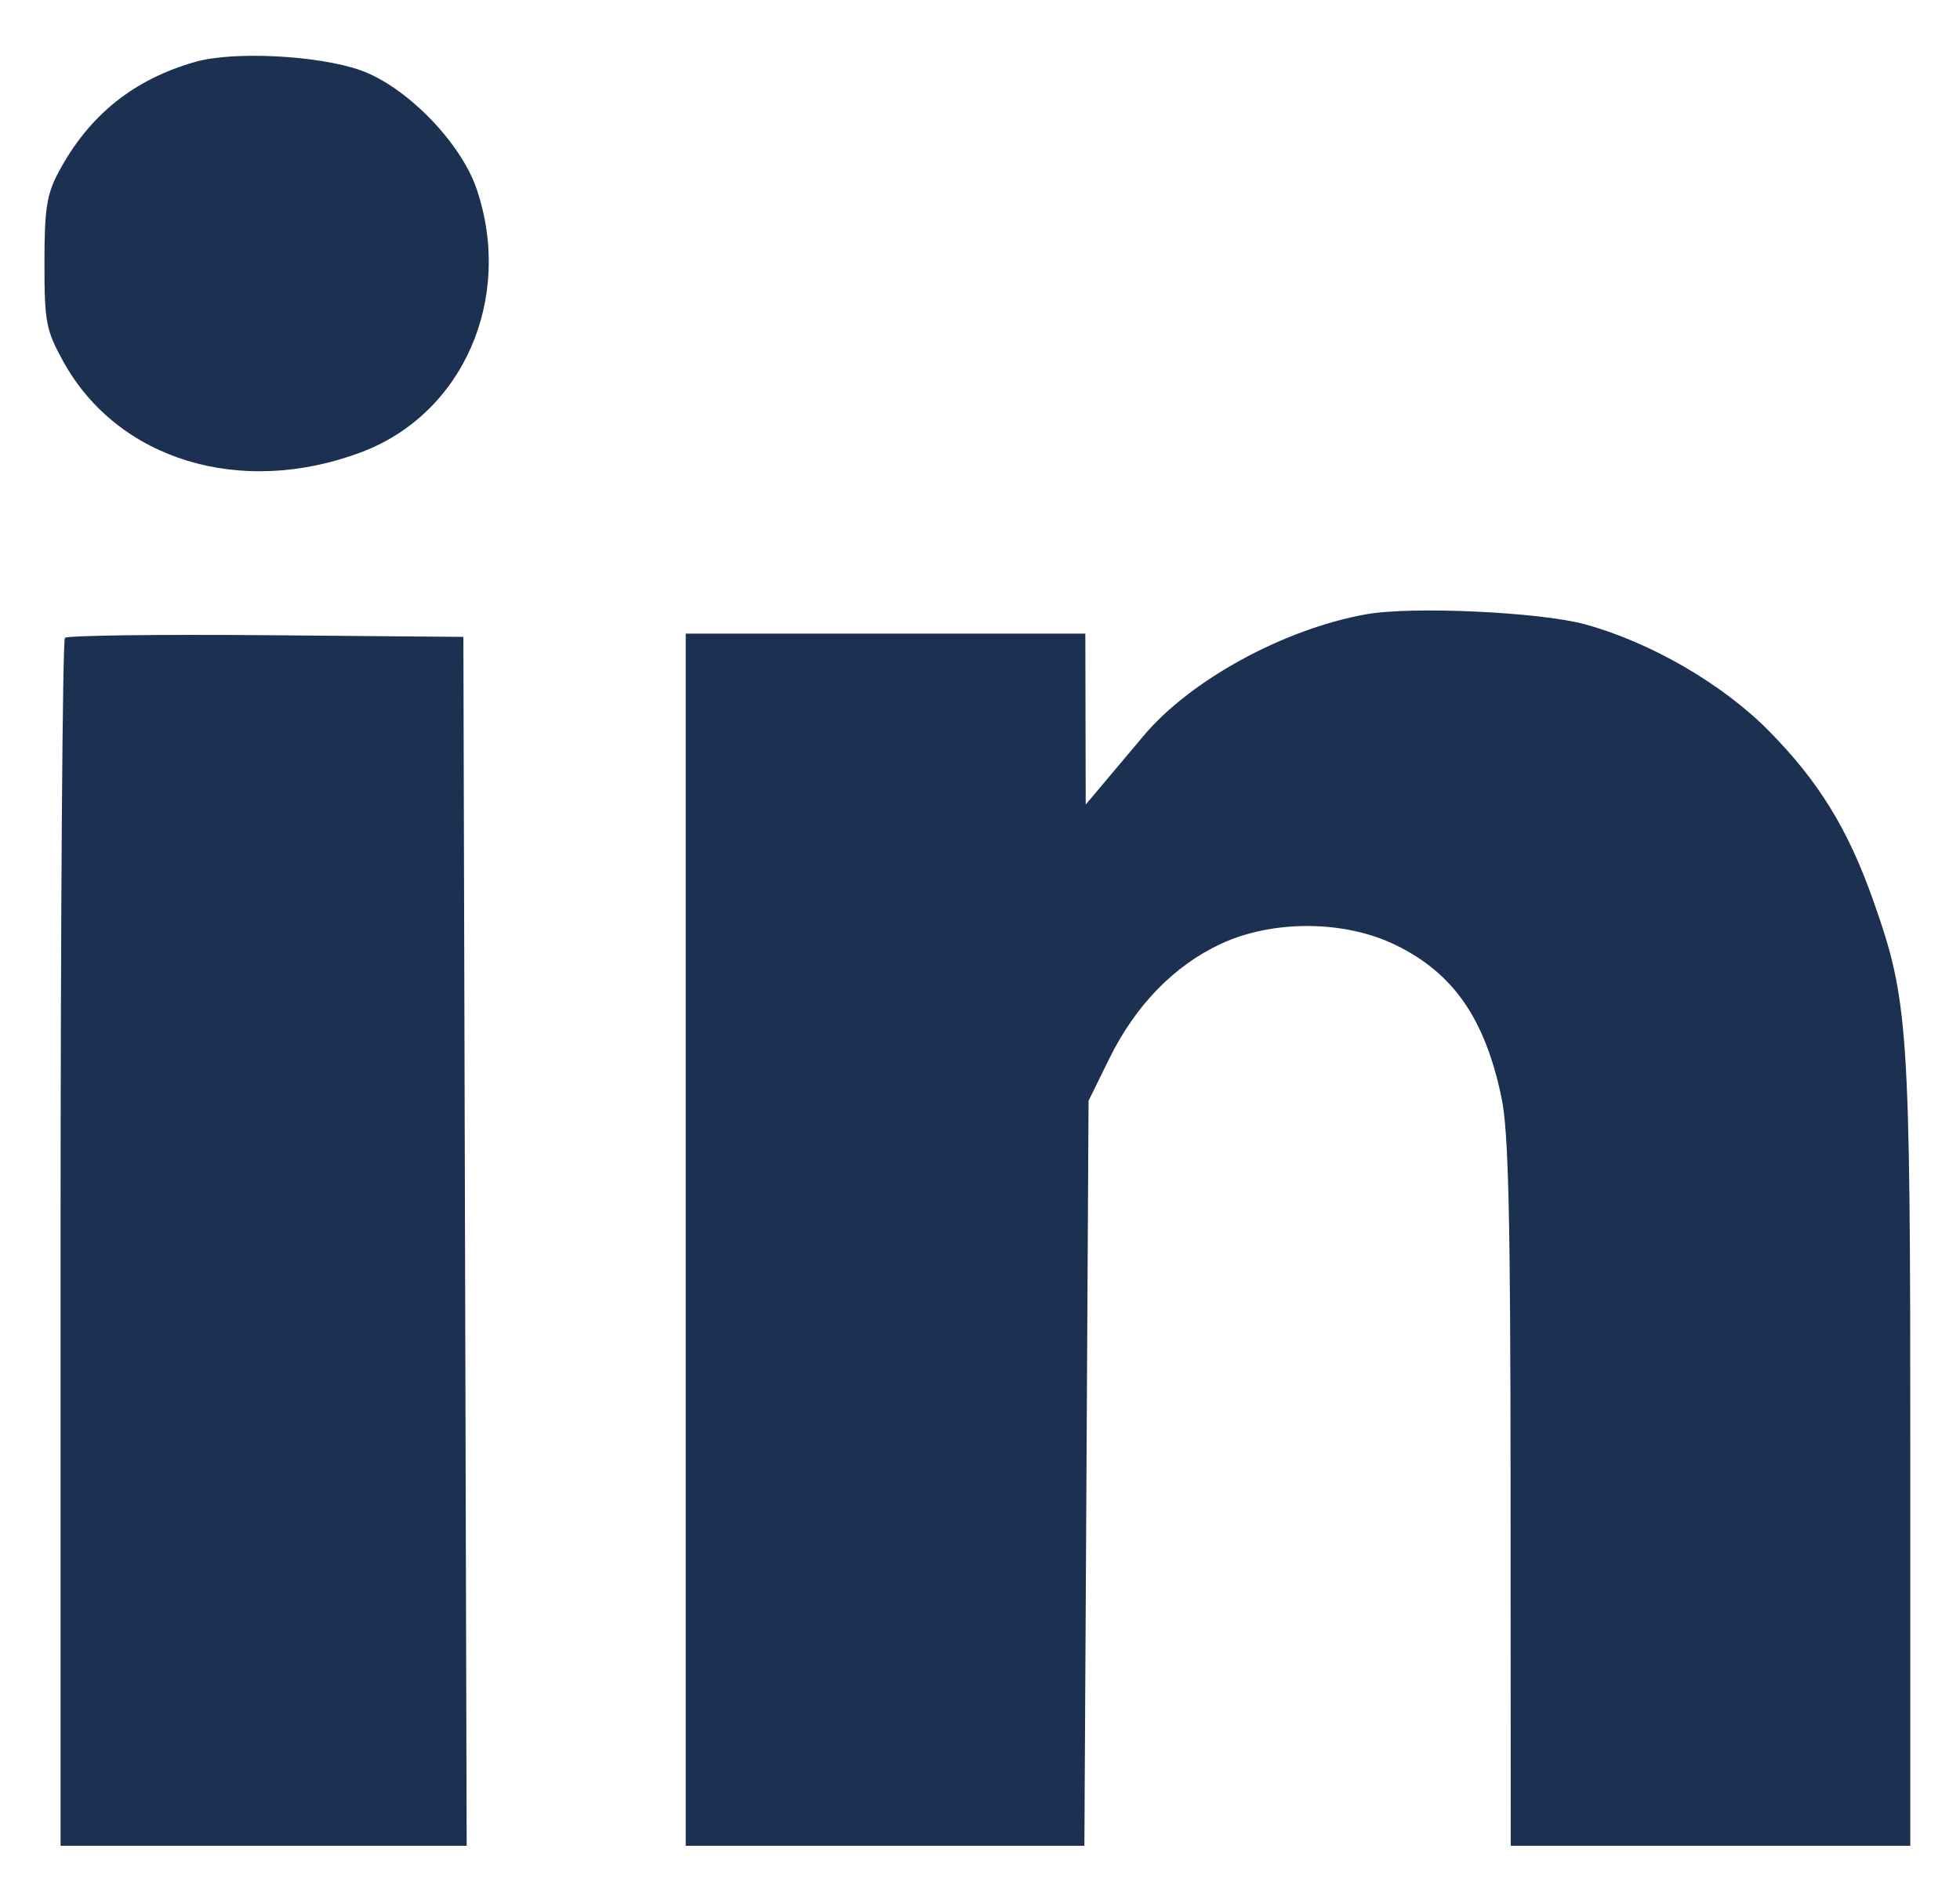 <svg width="31" height="30" viewBox="0 0 31 30" fill="none" xmlns="http://www.w3.org/2000/svg">
<path d="M7.538 2.988C7.286 2.247 6.42 1.364 5.698 1.11C5.029 0.875 3.692 0.807 3.091 0.978C2.112 1.256 1.407 1.824 0.928 2.72C0.739 3.073 0.703 3.303 0.703 4.16C0.703 5.098 0.727 5.223 1.003 5.723C1.864 7.277 3.806 7.869 5.709 7.156C7.324 6.552 8.127 4.721 7.538 2.988Z" fill="#1C3051"/>
<path d="M27.971 11.557C27.236 10.815 26.099 10.158 25.066 9.876C24.343 9.681 22.323 9.588 21.602 9.719C20.299 9.954 18.826 10.761 18.087 11.641L17.43 12.422L17.172 12.728L17.166 10.024H10.846V29.201H17.151L17.217 17.415L17.549 16.74C17.96 15.905 18.572 15.276 19.306 14.934C20.132 14.548 21.271 14.556 22.079 14.953C22.987 15.397 23.484 16.113 23.746 17.354C23.86 17.889 23.89 19.208 23.892 23.617L23.894 29.201H30.214V22.993C30.214 16.213 30.188 15.829 29.621 14.228C29.226 13.111 28.757 12.351 27.971 11.557Z" fill="#1C3051"/>
<path d="M7.381 29.201L7.329 10.076L4.213 10.049C2.499 10.035 1.066 10.053 1.027 10.091C0.989 10.13 0.958 14.445 0.958 19.681V29.201H7.381Z" fill="#1C3051"/>
</svg>
